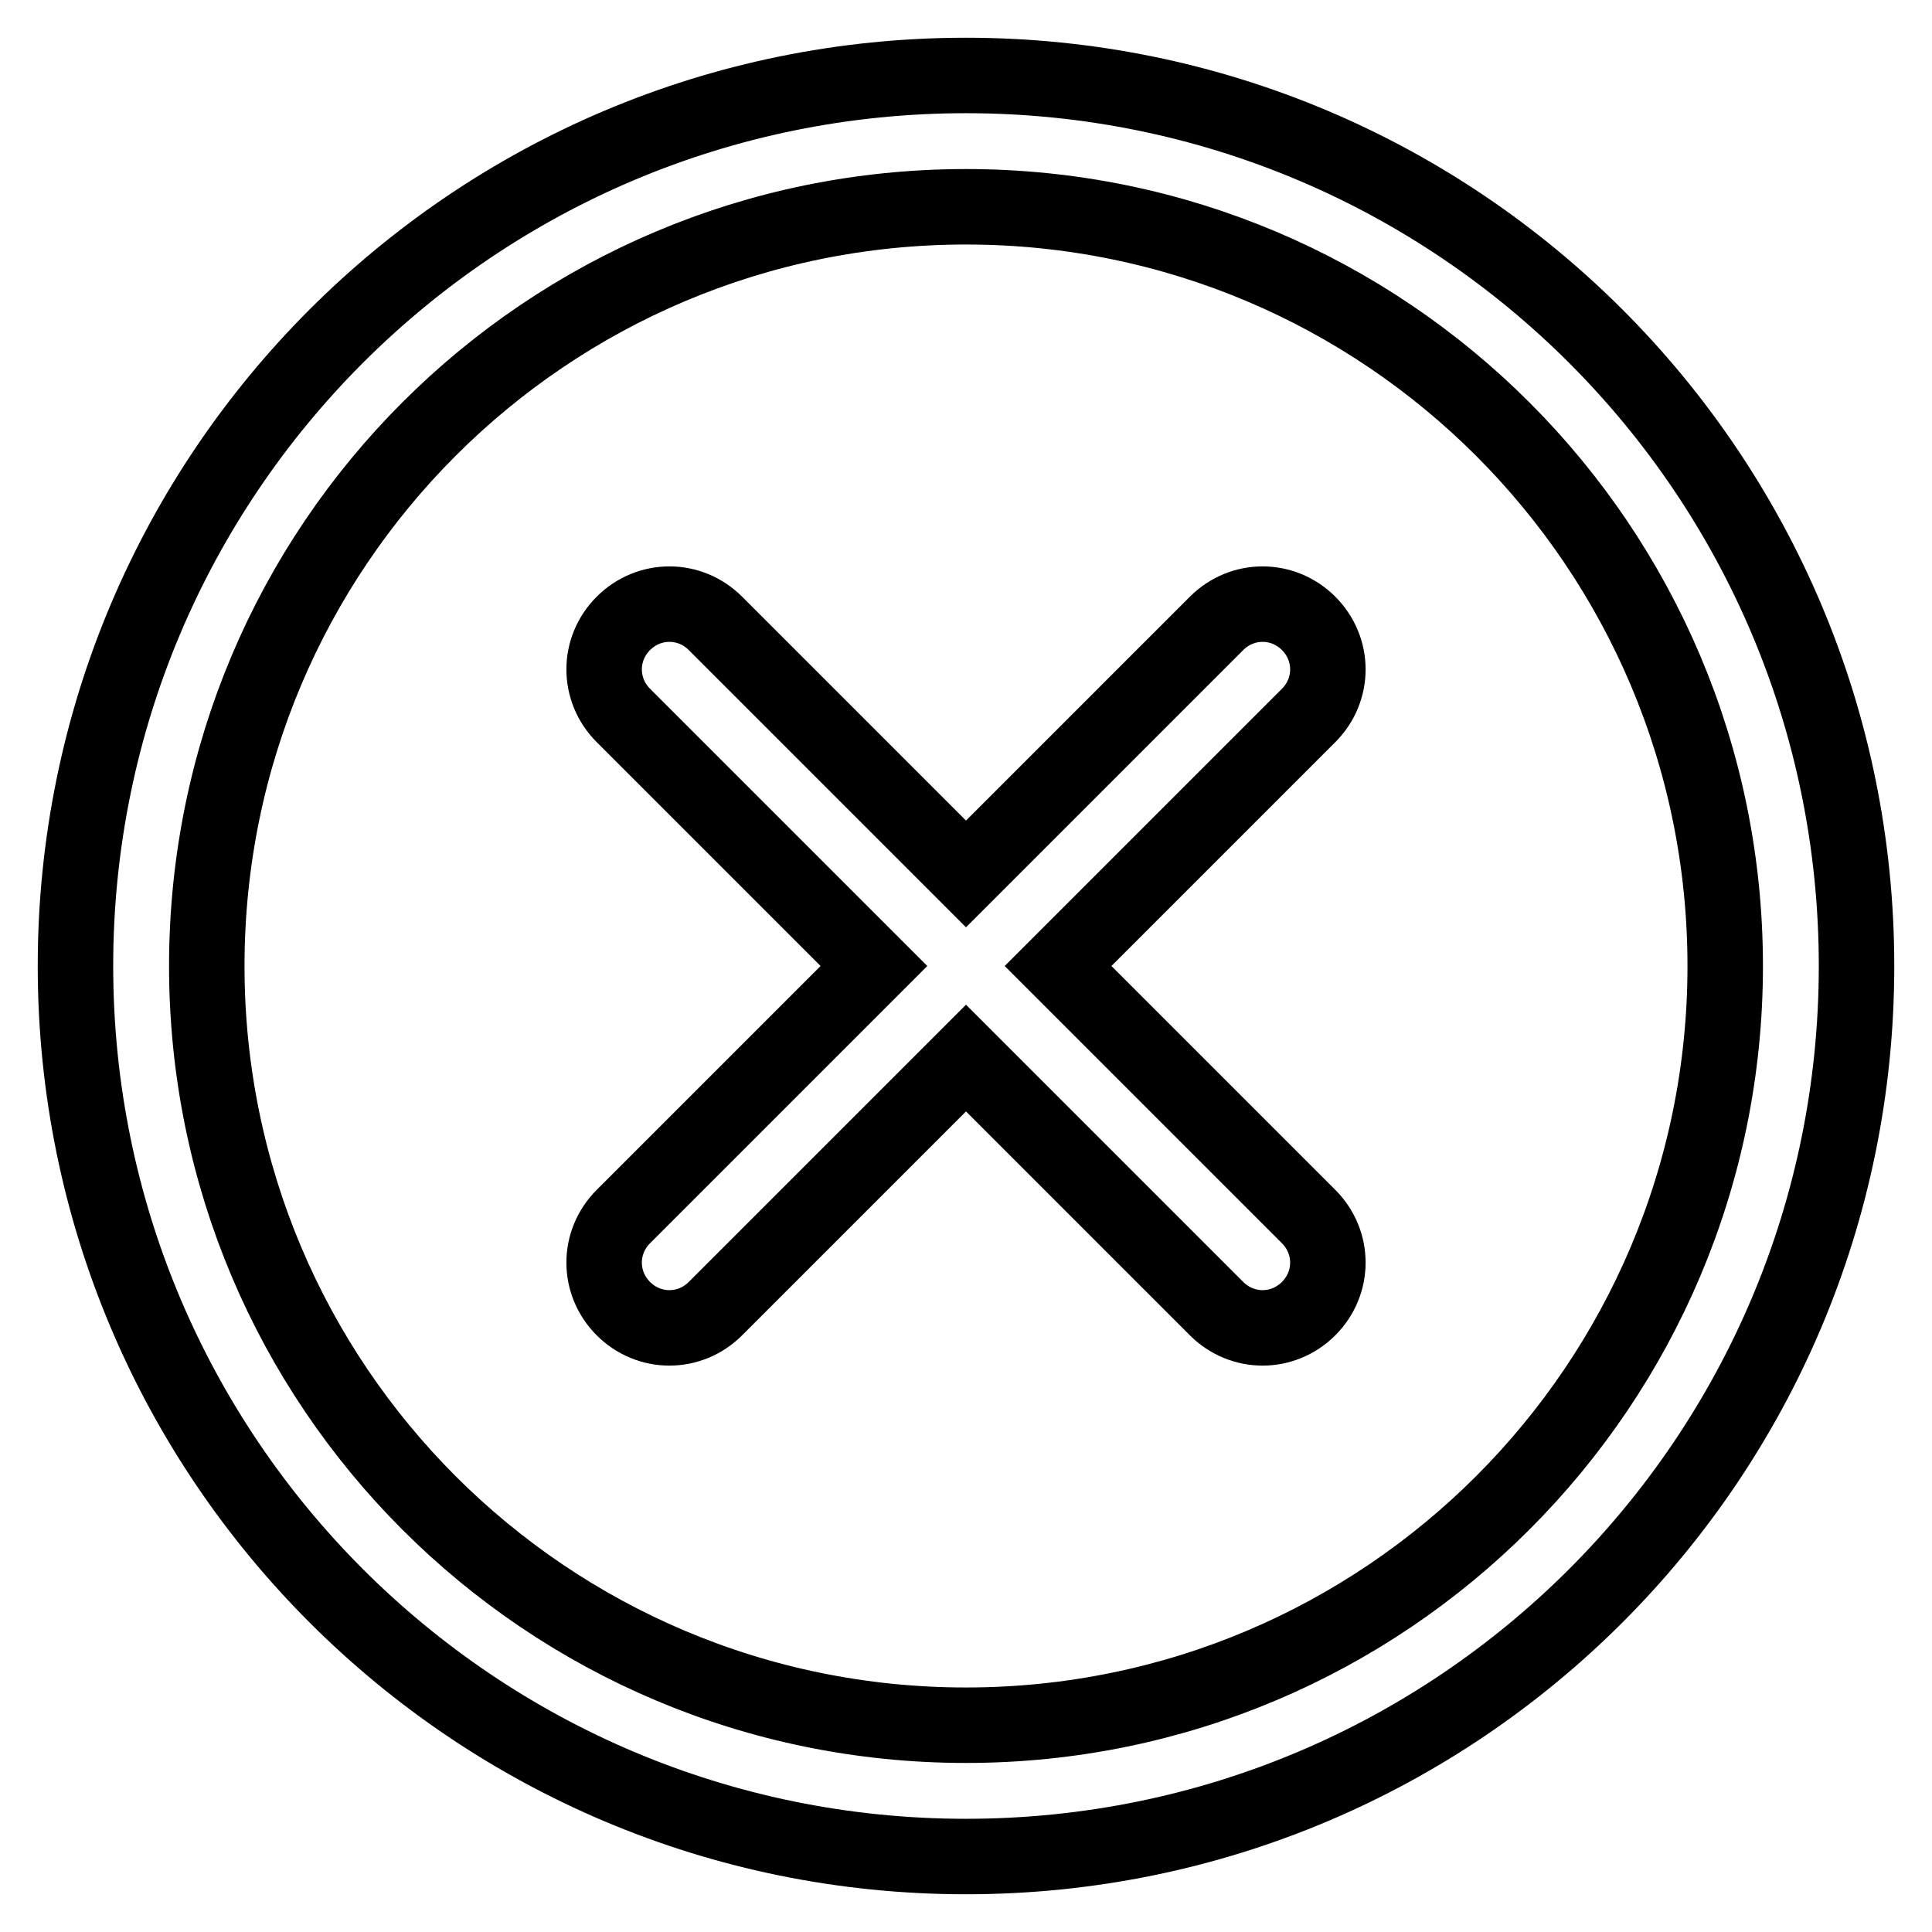 <?xml version="1.0" encoding="utf-8"?>
<!-- Svg Vector Icons : http://www.onlinewebfonts.com/icon -->
<!DOCTYPE svg PUBLIC "-//W3C//DTD SVG 1.1//EN" "http://www.w3.org/Graphics/SVG/1.1/DTD/svg11.dtd">
<svg version="1.1" xmlns="http://www.w3.org/2000/svg" xmlns:xlink="http://www.w3.org/1999/xlink" x="0px" y="0px" viewBox="0 0 256 256" enable-background="new 0 0 256 256" xml:space="preserve">
<g> <path stroke-width="10" fill-opacity="0" stroke="#000000"  d="M128,228.6c55.6,0,100.6-45.1,100.6-100.6S183.6,27.4,128,27.4S27.4,72.4,27.4,128l0,0 C27.4,183.6,72.4,228.6,128,228.6z M128,246c-65.2,0-118-52.8-118-118C10,62.8,62.8,10,128,10c65.2,0,118,52.8,118,118 C246,193.2,193.2,246,128,246z"/> <path stroke-width="10" fill-opacity="0" stroke="#000000"  d="M140.2,128l33.2,33.2c3.4,3.4,3.4,8.8,0,12.2c-3.4,3.4-8.8,3.4-12.2,0L128,140.2l-33.2,33.2 c-3.4,3.4-8.8,3.4-12.2,0c-3.4-3.4-3.4-8.8,0-12.2l33.2-33.2L82.6,94.8c-3.4-3.4-3.4-8.8,0-12.2c3.4-3.4,8.8-3.4,12.2,0l33.2,33.2 l33.2-33.2c3.4-3.4,8.8-3.4,12.2,0c3.4,3.4,3.4,8.8,0,12.2l0,0L140.2,128z"/></g>
</svg>